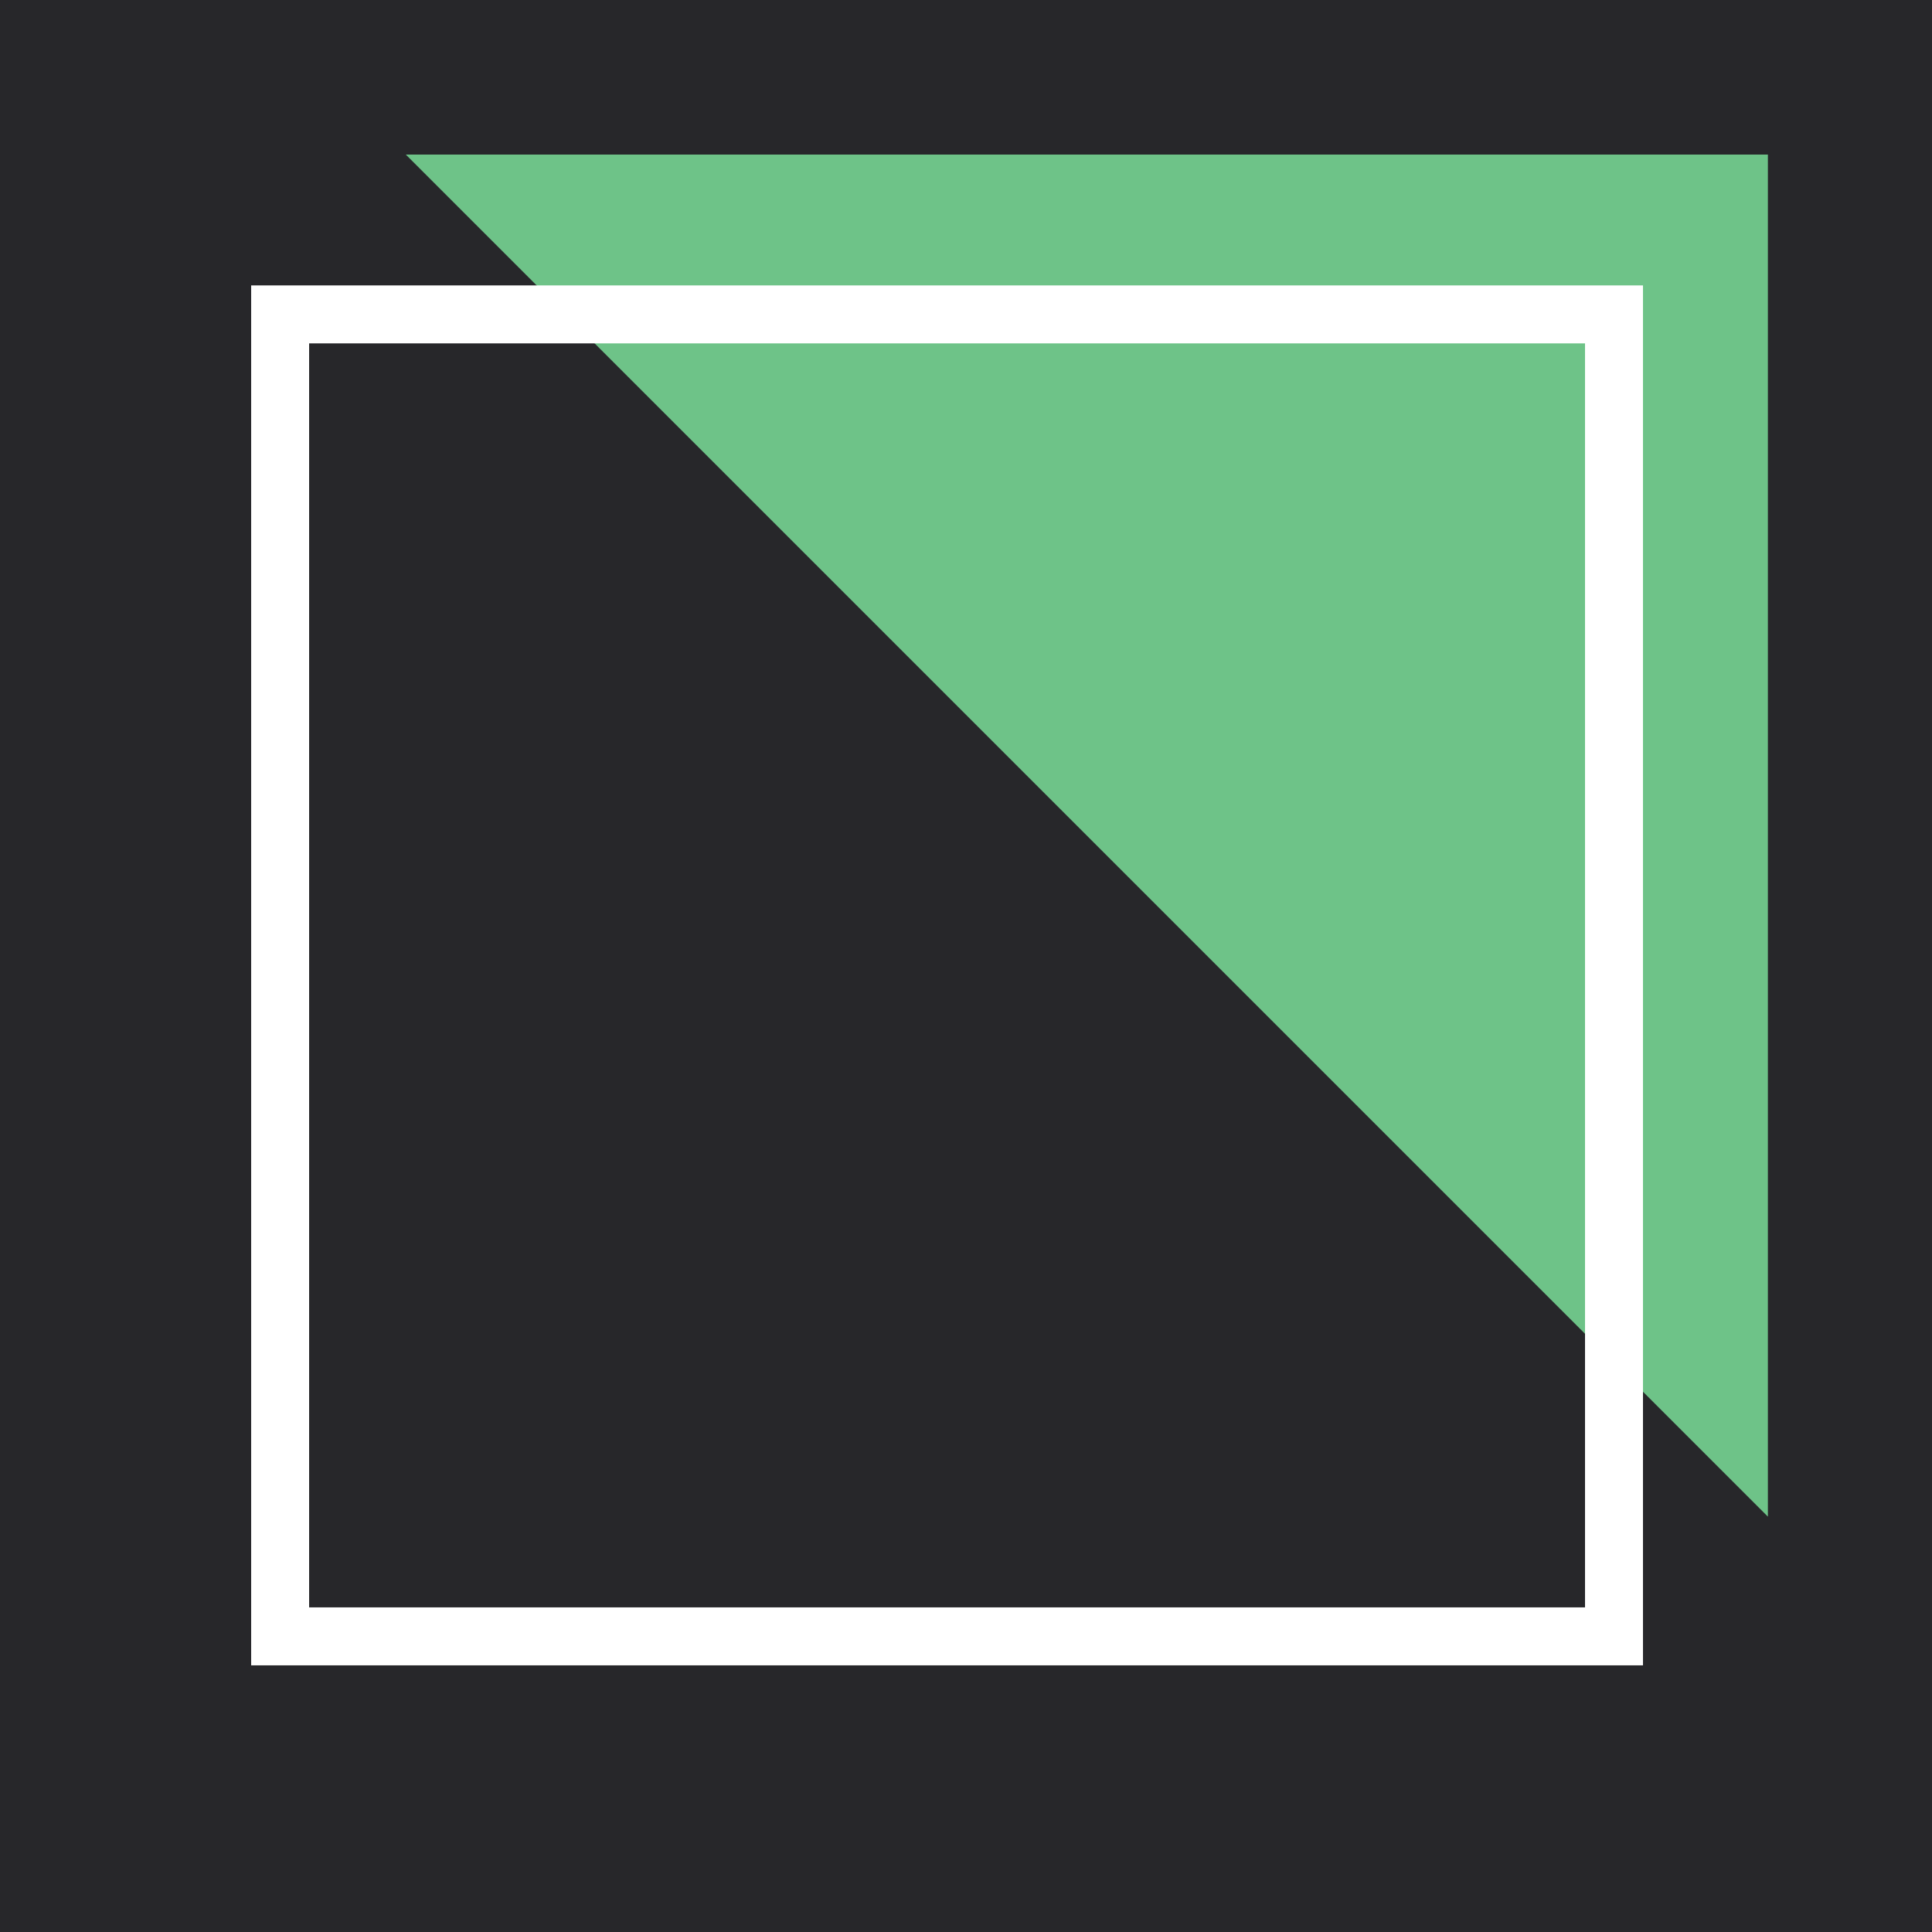 <svg width="200" height="200" viewBox="0 0 200 200" fill="none" xmlns="http://www.w3.org/2000/svg">
<rect width="200" height="200" fill="#27272A"/>
<path d="M183.012 16H43.856H42.009L183.012 157.003V16Z" fill="#6EC388"/>
<rect x="29" y="32.546" width="138.081" height="136.85" stroke="white" stroke-width="6"/>
</svg>
